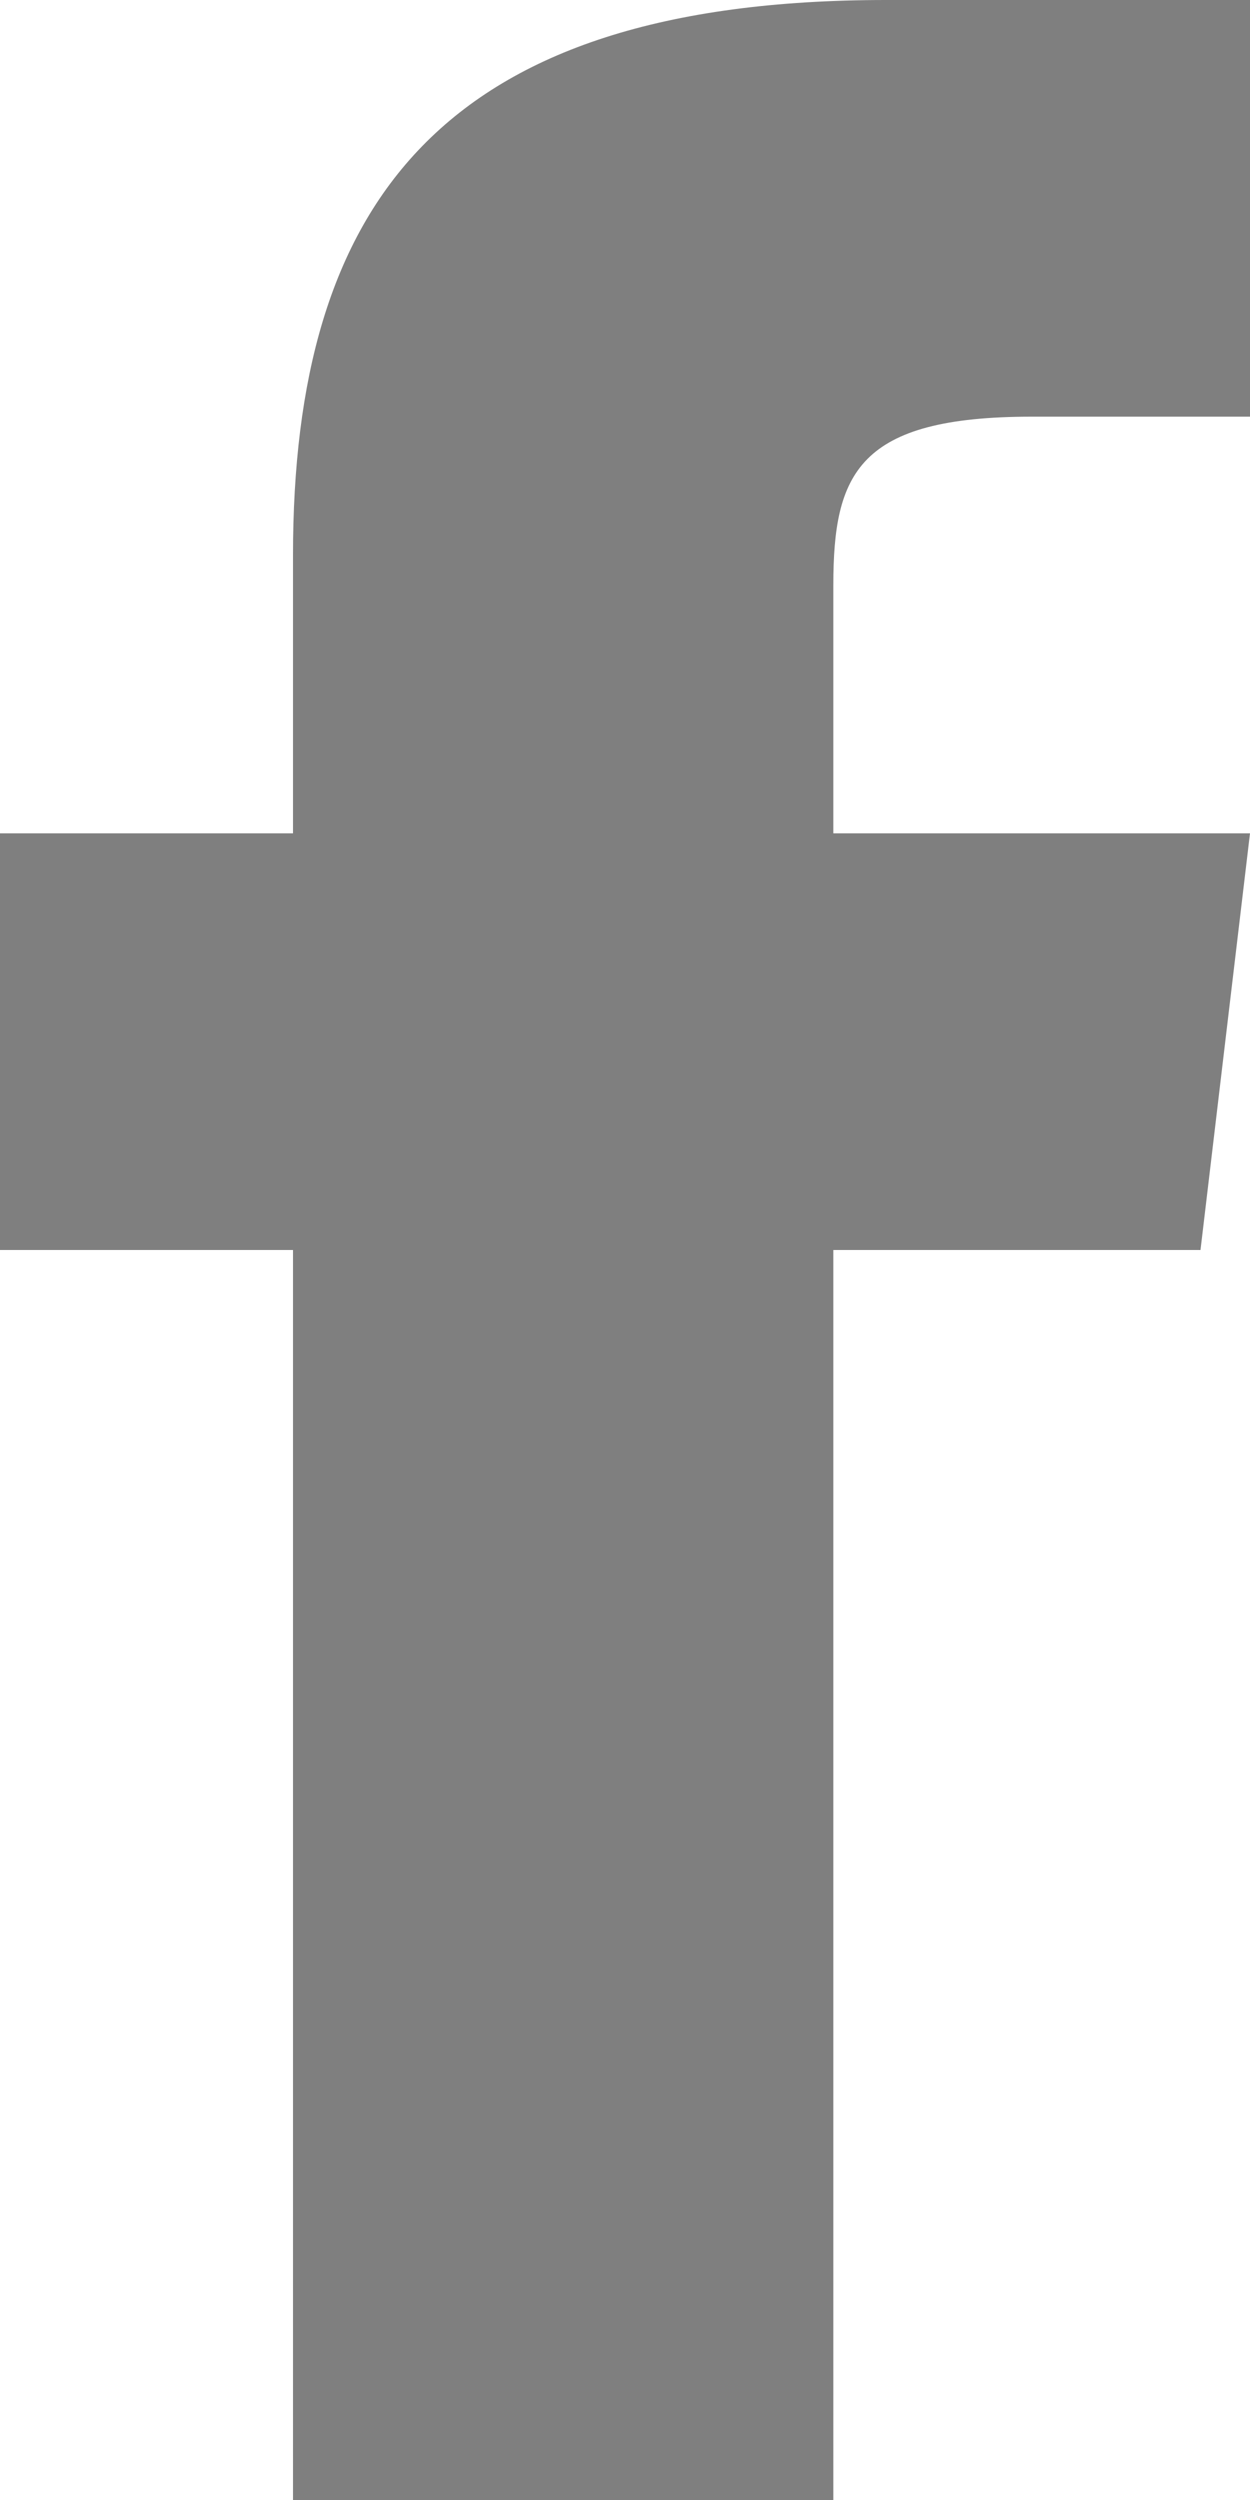 <?xml version="1.0" encoding="UTF-8"?>
<svg width="15px" height="30px" viewBox="0 0 15 30" version="1.1" xmlns="http://www.w3.org/2000/svg" xmlns:xlink="http://www.w3.org/1999/xlink">
    <!-- Generator: Sketch 53.2 (72643) - https://sketchapp.com -->
    <title>social-facebook</title>
    <desc>Created with Sketch.</desc>
    <g id="Desktop" stroke="none" stroke-width="1" fill="none" fill-rule="evenodd">
        <g id="Insights" transform="translate(-381, -1505)" fill="#7F7F7F">
            <g id="social-facebook" transform="translate(381, 1505)">
                <path d="M10,10 L10,7.023 C10,5.68 10.297,5 12.383,5 L15,5 L15,0 L10.633,0 C5.281,0 3.516,2.453 3.516,6.664 L3.516,10 L2.62012634e-14,10 L2.62012634e-14,15 L3.516,15 L3.516,30 L10,30 L10,15 L14.406,15 L15,10 L10,10 L10,10 Z" id="Shape"></path>
            </g>
        </g>
    </g>
</svg>